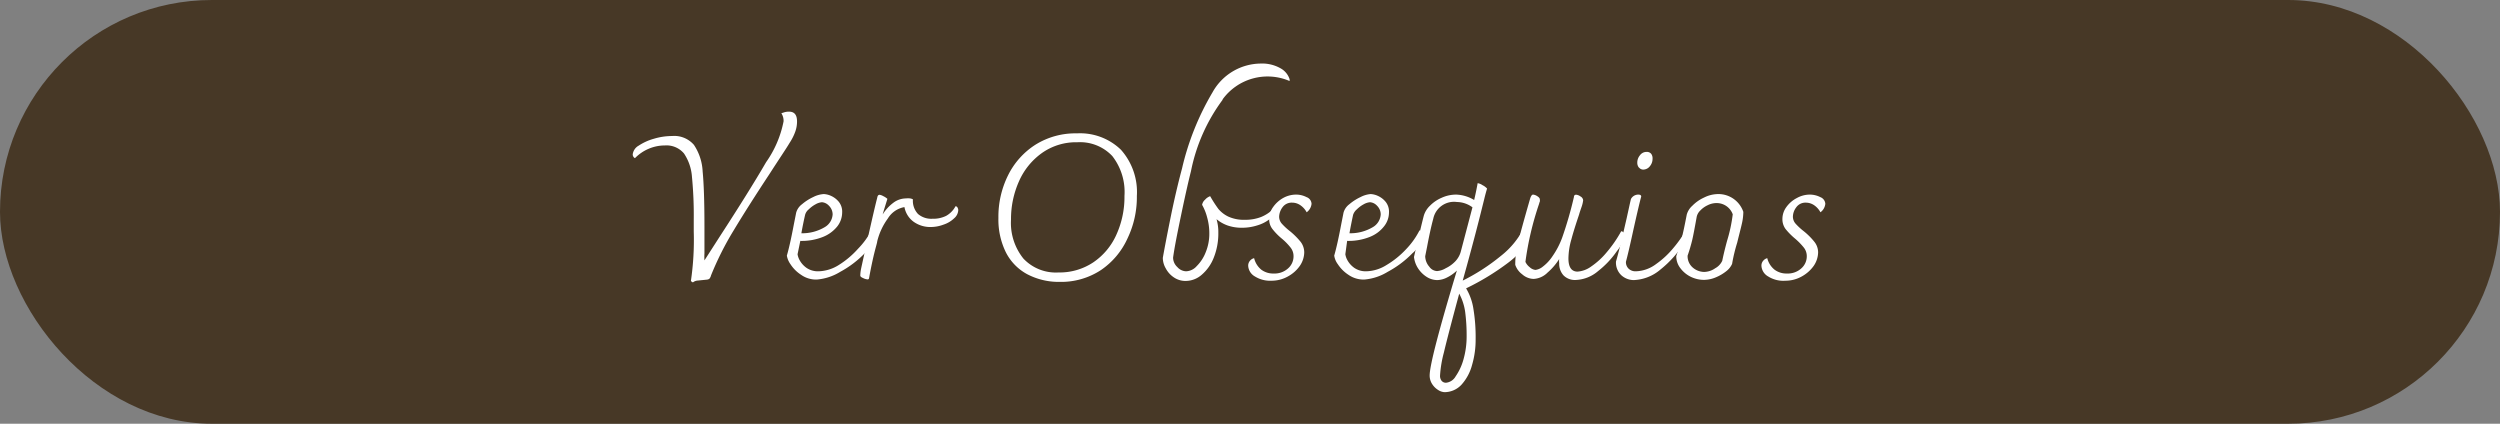 <svg xmlns="http://www.w3.org/2000/svg" viewBox="0 0 236 40"><rect x="0" y="0" width="236" height="40" fill="#808080" stroke="none"/><defs><style>.cls-1{fill:#473826;}.cls-2{fill:#fff;}</style></defs><g id="Capa_2" data-name="Capa 2"><g id="Capa_1-2" data-name="Capa 1"><rect class="cls-1" width="236" height="40" rx="20"></rect><path class="cls-2" d="M75.24,11.47a2.85,2.85,0,0,1-.15.91,4.91,4.91,0,0,1-.54,1.09c-.33.56-1,1.54-1.9,2.94q-2.07,3.14-3.41,5.37A28.78,28.78,0,0,0,67.12,26a.75.75,0,0,1-.16.32.52.52,0,0,1-.25.08l-.9.09a.81.81,0,0,0-.4.17.91.91,0,0,1-.19-.13,26.59,26.59,0,0,0,.27-4.67V20.76a37.75,37.75,0,0,0-.17-4.08,4.51,4.51,0,0,0-.75-2.19,2.15,2.15,0,0,0-1.8-.76,3.91,3.91,0,0,0-1.55.32,4,4,0,0,0-1.28.88.39.39,0,0,1-.21-.36,1.09,1.09,0,0,1,.56-.82,5,5,0,0,1,1.43-.65,6,6,0,0,1,1.72-.26,2.45,2.45,0,0,1,2.07.84,4.94,4.94,0,0,1,.82,2.51c.11,1.13.17,2.85.17,5.18,0,.93,0,1.55,0,1.88s0,.55,0,.67a5.39,5.39,0,0,0,0,.66l1.4-2.18c1.85-2.85,3.33-5.21,4.42-7.09a10,10,0,0,0,1.65-3.86,1.33,1.33,0,0,0-.21-.76l.25-.08a1.45,1.45,0,0,1,.47-.07C75,10.54,75.24,10.85,75.24,11.47Z"></path><path class="cls-2" d="M82.63,22.13a2.84,2.84,0,0,1-1,1.78,9.5,9.5,0,0,1-2.31,1.75,5,5,0,0,1-2.22.73,2.45,2.45,0,0,1-1.48-.45,3.35,3.35,0,0,1-1-1,1.92,1.92,0,0,1-.34-.81c.21-.72.43-1.73.67-3l.21-1.06a1.48,1.48,0,0,1,.55-.79,4.68,4.68,0,0,1,1.06-.68,2.53,2.53,0,0,1,1-.28,1.85,1.85,0,0,1,.7.18,2,2,0,0,1,.72.56,1.48,1.48,0,0,1,.31,1,2.16,2.16,0,0,1-.45,1.3,3.29,3.29,0,0,1-1.35,1,5.37,5.37,0,0,1-2.15.38L75.29,24a1.66,1.66,0,0,0,.2.57,2.17,2.17,0,0,0,.65.72,1.91,1.91,0,0,0,1.13.32,3.76,3.76,0,0,0,1.92-.6A8.36,8.36,0,0,0,81,23.48a7.32,7.32,0,0,0,1.26-1.73A.36.36,0,0,1,82.63,22.13ZM77,19.28a2.81,2.81,0,0,0-.65.48,1,1,0,0,0-.35.53c-.13.57-.25,1.15-.35,1.73a4.14,4.14,0,0,0,2.21-.58,1.49,1.49,0,0,0,.74-1.19,1.15,1.15,0,0,0-.34-.82,1,1,0,0,0-.67-.34A1.46,1.46,0,0,0,77,19.28Z"></path><path class="cls-2" d="M90.4,19.62a.42.42,0,0,1,.06.21,1.07,1.07,0,0,1-.38.77,2.62,2.62,0,0,1-1,.6,3.46,3.46,0,0,1-1.21.23,2.7,2.7,0,0,1-1.63-.5,2.2,2.2,0,0,1-.86-1.38,2.3,2.3,0,0,0-1.57,1.08,6.09,6.09,0,0,0-1,2.15c0,.12-.13.51-.29,1.17s-.32,1.42-.48,2.3a.13.13,0,0,1-.17.12,1,1,0,0,1-.39-.12q-.27-.11-.27-.24a3.78,3.78,0,0,1,.09-.71q1.17-5.35,1.51-6.63a.48.48,0,0,1,.08-.22.2.2,0,0,1,.16-.06,1,1,0,0,1,.32.12,1.63,1.63,0,0,1,.4.26l-.34,1.1-.11.38a4,4,0,0,1,1-1.1,2,2,0,0,1,1.21-.42,1.64,1.64,0,0,1,.38,0,.75.75,0,0,1,.27.09,1.81,1.81,0,0,0,.48,1.38,1.92,1.92,0,0,0,1.36.45,2.74,2.74,0,0,0,1.29-.27,2.23,2.23,0,0,0,.89-.91A.21.21,0,0,1,90.4,19.62Z"></path><path class="cls-2" d="M96.94,25.87a4.82,4.82,0,0,1-2-2.08,7,7,0,0,1-.69-3.22,8.79,8.79,0,0,1,.9-4,7.23,7.23,0,0,1,2.58-2.9,7.11,7.11,0,0,1,3.93-1.08,5.54,5.54,0,0,1,4.16,1.55,6,6,0,0,1,1.5,4.36,9,9,0,0,1-.88,4,7.19,7.19,0,0,1-2.52,3,6.84,6.84,0,0,1-3.9,1.11A6.41,6.41,0,0,1,96.94,25.87Zm6.26-1.1a6.19,6.19,0,0,0,2.18-2.6,8.61,8.61,0,0,0,.77-3.67A5.52,5.52,0,0,0,105,14.73a4.18,4.18,0,0,0-3.31-1.3,5.56,5.56,0,0,0-3.31,1,6.46,6.46,0,0,0-2.18,2.67,8.72,8.72,0,0,0-.76,3.61,5.37,5.37,0,0,0,1.17,3.7,4.2,4.2,0,0,0,3.32,1.31A5.72,5.72,0,0,0,103.2,24.77Z"></path><path class="cls-2" d="M115.43,9.4a16.79,16.79,0,0,0-3,6.75c-.23.91-.54,2.27-.92,4.09s-.65,3.18-.77,4.08a1.22,1.22,0,0,0,.4.89,1.15,1.15,0,0,0,.83.4,1.4,1.4,0,0,0,1-.49,3.76,3.76,0,0,0,.85-1.31,4.6,4.6,0,0,0,.34-1.79,5.56,5.56,0,0,0-.21-1.51,4.78,4.78,0,0,0-.47-1.17.81.81,0,0,1,.28-.49,1.14,1.14,0,0,1,.48-.33,11.87,11.87,0,0,0,.78,1.21,2.82,2.82,0,0,0,.94.72,3.56,3.56,0,0,0,1.56.3,4.12,4.12,0,0,0,1.51-.26,3.48,3.48,0,0,0,1.21-.81.32.32,0,0,1,.09.23,1,1,0,0,1-.44.75,3.53,3.53,0,0,1-1.18.61,4.78,4.78,0,0,1-1.49.23,4.06,4.06,0,0,1-1.32-.21,3.41,3.41,0,0,1-1.06-.6,4.24,4.24,0,0,1,.17,1.25,6.16,6.16,0,0,1-.43,2.38,4.07,4.07,0,0,1-1.14,1.62,2.31,2.31,0,0,1-1.5.58,1.94,1.94,0,0,1-1.12-.33,2.32,2.32,0,0,1-.77-.85,2,2,0,0,1-.28-1c.13-.74.36-1.95.7-3.64s.71-3.29,1.11-4.78a25.27,25.27,0,0,1,2.88-7.2A5.25,5.25,0,0,1,119,6a3.5,3.5,0,0,1,1.85.43,1.82,1.82,0,0,1,.89,1.05v.17a5.25,5.25,0,0,0-6.34,1.75Z"></path><path class="cls-2" d="M118.47,26.1a1.23,1.23,0,0,1-.64-1,.7.7,0,0,1,.18-.5.73.73,0,0,1,.38-.23,2,2,0,0,0,.68,1.09,1.86,1.86,0,0,0,1.16.36,1.9,1.9,0,0,0,1.37-.49,1.51,1.51,0,0,0,.51-1.13,1.3,1.3,0,0,0-.28-.83,5.67,5.67,0,0,0-.82-.84,5.78,5.78,0,0,1-.9-.92,1.49,1.49,0,0,1-.3-.94,1.9,1.9,0,0,1,.37-1.12,2.9,2.9,0,0,1,.95-.86,2.52,2.52,0,0,1,1.21-.32,2.15,2.15,0,0,1,1,.24.7.7,0,0,1,.47.63,1.13,1.13,0,0,1-.46.8,1.87,1.87,0,0,0-.6-.67,1.36,1.36,0,0,0-.76-.24,1.06,1.06,0,0,0-.93.45,1.57,1.57,0,0,0-.31.88,1,1,0,0,0,.25.65,5.91,5.91,0,0,0,.78.72,7.05,7.05,0,0,1,1,1,1.65,1.65,0,0,1,.34,1,2.32,2.32,0,0,1-.41,1.26,3.28,3.28,0,0,1-1.12,1,3.14,3.14,0,0,1-1.57.41A2.69,2.69,0,0,1,118.47,26.1Z"></path><path class="cls-2" d="M134.33,22.13a2.84,2.84,0,0,1-1,1.78A9.5,9.5,0,0,1,131,25.66a5,5,0,0,1-2.22.73,2.5,2.5,0,0,1-1.49-.45,3.44,3.44,0,0,1-1-1,1.79,1.79,0,0,1-.34-.81c.21-.72.43-1.73.67-3l.21-1.06a1.48,1.48,0,0,1,.55-.79,4.68,4.68,0,0,1,1.06-.68,2.48,2.48,0,0,1,.95-.28,1.85,1.85,0,0,1,.7.18,2,2,0,0,1,.72.56,1.48,1.48,0,0,1,.31,1,2.11,2.11,0,0,1-.46,1.3,3.18,3.18,0,0,1-1.34,1,5.37,5.37,0,0,1-2.15.38L127,24a1.66,1.66,0,0,0,.2.57,2.17,2.17,0,0,0,.65.72,1.91,1.91,0,0,0,1.13.32,3.76,3.76,0,0,0,1.92-.6,8.36,8.36,0,0,0,1.84-1.49A7.32,7.32,0,0,0,134,21.75.36.36,0,0,1,134.33,22.13Zm-5.59-2.85a2.81,2.81,0,0,0-.65.48,1.14,1.14,0,0,0-.36.53c-.12.57-.24,1.15-.34,1.73a4.14,4.14,0,0,0,2.21-.58,1.49,1.49,0,0,0,.74-1.19,1.15,1.15,0,0,0-.34-.82,1,1,0,0,0-.67-.34A1.46,1.46,0,0,0,128.74,19.28Z"></path><path class="cls-2" d="M142.4,24.78a23.51,23.51,0,0,1-4,2.44,5.31,5.31,0,0,1,.69,1.94A16.34,16.34,0,0,1,139.3,32a8.46,8.46,0,0,1-.34,2.46,4.49,4.49,0,0,1-1,1.86,2.19,2.19,0,0,1-1.61.7,1.22,1.22,0,0,1-.58-.2,1.79,1.79,0,0,1-.57-.56,1.46,1.46,0,0,1-.24-.82q0-1.38,2.57-9.9a3.65,3.65,0,0,1-.94.66,2.16,2.16,0,0,1-.9.24,1.89,1.89,0,0,1-1.07-.34,2.68,2.68,0,0,1-.8-.84,2.5,2.5,0,0,1-.34-1l.17-.76c.36-1.53.61-2.58.76-3.15a2.15,2.15,0,0,1,.58-.93,3.46,3.46,0,0,1,1.1-.75,3.3,3.3,0,0,1,1.38-.3,3.5,3.5,0,0,1,1.69.51c.17-.72.27-1.25.33-1.59a1.16,1.16,0,0,1,.46.19,1.42,1.42,0,0,1,.43.32q-.13.42-.27,1l-.19.76q-.58,2.36-1.46,5.56l-.38,1.37a19.05,19.05,0,0,0,3.6-2.33,7.79,7.79,0,0,0,2.21-2.72.71.71,0,0,1,.23.26,1.08,1.08,0,0,1,.08.46C144.19,23,143.59,23.88,142.4,24.78Zm-5.92.54a3.07,3.07,0,0,0,.9-.65,2.16,2.16,0,0,0,.54-1L139,19.57a2.52,2.52,0,0,0-1.46-.5,2,2,0,0,0-2.24,1.58c-.21.77-.4,1.67-.59,2.68l-.17.85a1.53,1.53,0,0,0,.39,1,.94.94,0,0,0,.73.41A1.9,1.9,0,0,0,136.48,25.32Zm.93,10.21a5.27,5.27,0,0,0,.75-1.63,7.9,7.9,0,0,0,.29-2.14,17,17,0,0,0-.14-2.33,5.14,5.14,0,0,0-.56-1.71c-.73,2.7-1.21,4.55-1.45,5.57a10.84,10.84,0,0,0-.36,2.16.75.75,0,0,0,.15.5.52.52,0,0,0,.42.18A1.18,1.18,0,0,0,137.41,35.53Z"></path><path class="cls-2" d="M153.36,22.19a3.4,3.4,0,0,1-.72,1.51,8.58,8.58,0,0,1-1.78,1.89,3.44,3.44,0,0,1-2.13.84A1.51,1.51,0,0,1,147.6,26a1.62,1.62,0,0,1-.41-1.15,1.45,1.45,0,0,1,0-.4,5.68,5.68,0,0,1-1.1,1.28,2,2,0,0,1-1.32.6,1.68,1.68,0,0,1-1.08-.44,1.83,1.83,0,0,1-.65-.89,8.21,8.21,0,0,1,.24-2c.17-.73.56-2.16,1.17-4.27q.12-.36.27-.36a.87.87,0,0,1,.4.15q.24.15.24.3a.63.63,0,0,1,0,.21,1,1,0,0,0-.07.21A28.59,28.59,0,0,0,144,24.72a1.33,1.33,0,0,0,.4.5.94.94,0,0,0,.55.26,1.38,1.38,0,0,0,.68-.3,4,4,0,0,0,.93-1,7.66,7.66,0,0,0,.91-1.75,35.88,35.88,0,0,0,1.11-3.84c0-.14.09-.21.2-.21a.8.8,0,0,1,.41.16.46.46,0,0,1,.26.37,3,3,0,0,1-.17.68c-.12.35-.19.56-.21.65-.3.89-.55,1.67-.73,2.35a6.72,6.72,0,0,0-.28,1.81c0,.82.29,1.24.86,1.24a2.47,2.47,0,0,0,1.27-.47,7.08,7.08,0,0,0,1.47-1.34,11.83,11.83,0,0,0,1.38-2A.35.35,0,0,1,153.36,22.19Z"></path><path class="cls-2" d="M153.07,26a1.64,1.64,0,0,1-.52-1.32q.28-.91,1-4.05c.22-1,.36-1.64.41-1.84a.78.78,0,0,1,.69-.42c.19,0,.28.06.28.19-.09.32-.21.82-.37,1.51s-.28,1.23-.37,1.63c-.34,1.57-.58,2.57-.7,3a.84.84,0,0,0,.26.67.93.93,0,0,0,.67.24,3.33,3.33,0,0,0,1.91-.68A8.36,8.36,0,0,0,158,23.37a11.09,11.09,0,0,0,1.09-1.54.19.19,0,0,1,.15.12.74.74,0,0,1,0,.3,1,1,0,0,1-.19.58,10,10,0,0,1-2.3,2.61,4.11,4.11,0,0,1-2.54,1A1.77,1.77,0,0,1,153.07,26Zm1.64-10.18a.73.73,0,0,1-.15-.47,1.07,1.07,0,0,1,.25-.69.76.76,0,0,1,.63-.32.52.52,0,0,1,.44.19A.72.72,0,0,1,156,15a1.07,1.07,0,0,1-.25.69.8.8,0,0,1-.64.32A.52.52,0,0,1,154.71,15.8Z"></path><path class="cls-2" d="M159.63,26.14a2.73,2.73,0,0,1-1-.82,1.83,1.83,0,0,1-.39-1.14q.42-1.32.57-1.92t.42-2a1.73,1.73,0,0,1,.52-.83,3.68,3.68,0,0,1,1.11-.78,3,3,0,0,1,1.35-.33A2.48,2.48,0,0,1,164.57,20a5.21,5.21,0,0,1-.15,1.17c-.1.44-.25,1-.43,1.74a15.46,15.46,0,0,0-.48,2,1.78,1.78,0,0,1-.51.66,4.13,4.13,0,0,1-1,.6,2.94,2.94,0,0,1-1.15.25A2.86,2.86,0,0,1,159.63,26.14Zm2.29-.82a1.54,1.54,0,0,0,.66-.7c.09-.45.24-1.09.46-1.9a14.21,14.21,0,0,0,.53-2.49,1.61,1.61,0,0,0-1.52-1.06,1.85,1.85,0,0,0-.84.2,2.28,2.28,0,0,0-.7.5,1.17,1.17,0,0,0-.34.59c-.18,1-.32,1.75-.42,2.18a15.31,15.31,0,0,1-.44,1.49,1.41,1.41,0,0,0,.49,1.13,1.67,1.67,0,0,0,1.07.41A1.88,1.88,0,0,0,161.92,25.32Z"></path><path class="cls-2" d="M166.92,26.1a1.23,1.23,0,0,1-.64-1,.7.7,0,0,1,.18-.5.74.74,0,0,1,.37-.23,2,2,0,0,0,.69,1.09,1.86,1.86,0,0,0,1.16.36,1.9,1.9,0,0,0,1.37-.49,1.51,1.51,0,0,0,.51-1.13,1.3,1.3,0,0,0-.28-.83,6.23,6.23,0,0,0-.82-.84,6.41,6.41,0,0,1-.91-.92,1.55,1.55,0,0,1-.29-.94,1.9,1.9,0,0,1,.37-1.12,2.81,2.81,0,0,1,1-.86,2.52,2.52,0,0,1,1.21-.32,2.18,2.18,0,0,1,1,.24.72.72,0,0,1,.47.63,1.13,1.13,0,0,1-.46.8,1.87,1.87,0,0,0-.6-.67,1.39,1.39,0,0,0-.76-.24,1.06,1.06,0,0,0-.93.45,1.5,1.5,0,0,0-.31.88,1,1,0,0,0,.25.65,5.91,5.91,0,0,0,.78.72,6.41,6.41,0,0,1,1,1,1.6,1.6,0,0,1,.35,1,2.32,2.32,0,0,1-.41,1.26,3.37,3.37,0,0,1-1.12,1,3.14,3.14,0,0,1-1.57.41A2.67,2.67,0,0,1,166.92,26.1Z"></path></g></g></svg>